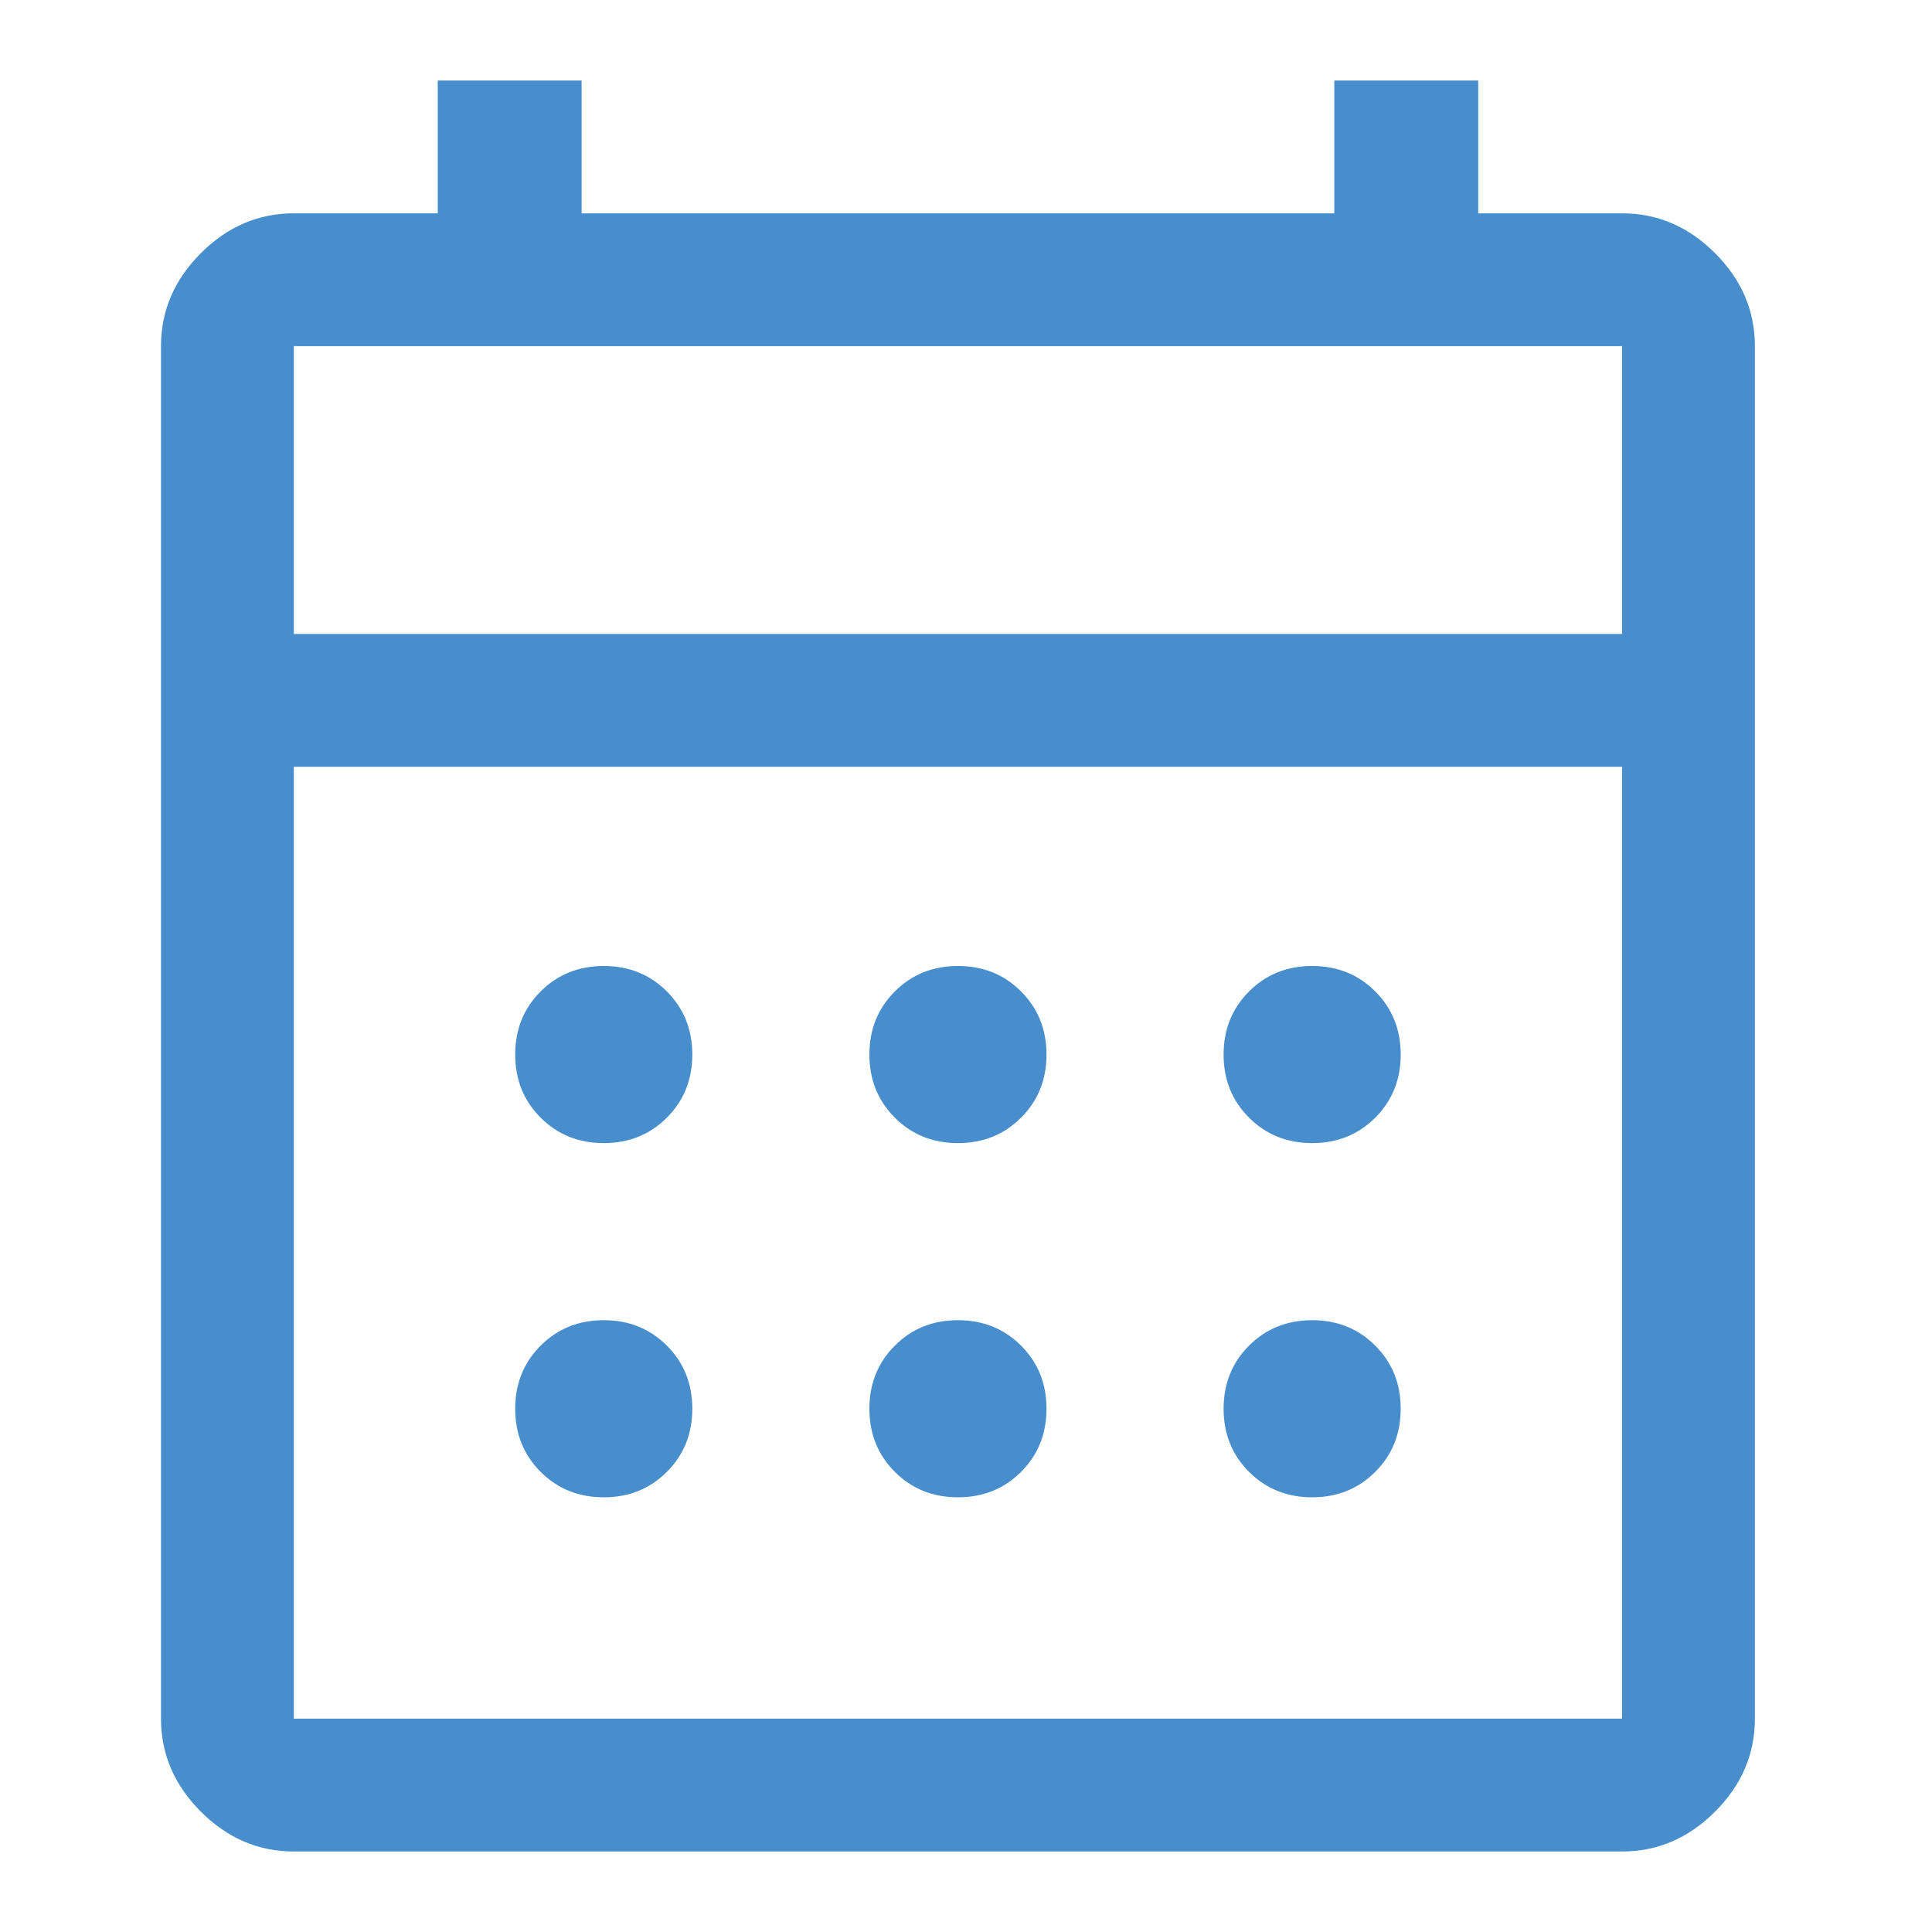 <svg width="24" height="24" viewBox="0 0 24 24" fill="none" xmlns="http://www.w3.org/2000/svg">
<path d="M3.65 23C3.21 23 2.825 22.835 2.495 22.505C2.165 22.175 2 21.79 2 21.35V4.3C2 3.86 2.165 3.475 2.495 3.145C2.825 2.815 3.21 2.65 3.65 2.65H5.438V1H7.225V2.65H16.575V1H18.363V2.65H20.15C20.59 2.65 20.975 2.815 21.305 3.145C21.635 3.475 21.8 3.86 21.8 4.3V21.35C21.8 21.79 21.635 22.175 21.305 22.505C20.975 22.835 20.59 23 20.15 23H3.65ZM3.65 21.35H20.15V9.525H3.65V21.35ZM3.65 7.875H20.15V4.3H3.65V7.875ZM11.9 14.2C11.588 14.2 11.327 14.095 11.116 13.884C10.905 13.673 10.8 13.412 10.8 13.1C10.8 12.788 10.905 12.527 11.116 12.316C11.327 12.105 11.588 12 11.9 12C12.212 12 12.473 12.105 12.684 12.316C12.895 12.527 13 12.788 13 13.1C13 13.412 12.895 13.673 12.684 13.884C12.473 14.095 12.212 14.2 11.9 14.2ZM7.5 14.2C7.188 14.2 6.927 14.095 6.716 13.884C6.505 13.673 6.4 13.412 6.4 13.1C6.4 12.788 6.505 12.527 6.716 12.316C6.927 12.105 7.188 12 7.5 12C7.812 12 8.073 12.105 8.284 12.316C8.495 12.527 8.6 12.788 8.6 13.1C8.6 13.412 8.495 13.673 8.284 13.884C8.073 14.095 7.812 14.2 7.5 14.2ZM16.3 14.2C15.988 14.2 15.727 14.095 15.516 13.884C15.305 13.673 15.2 13.412 15.2 13.1C15.2 12.788 15.305 12.527 15.516 12.316C15.727 12.105 15.988 12 16.3 12C16.612 12 16.873 12.105 17.084 12.316C17.295 12.527 17.4 12.788 17.4 13.1C17.4 13.412 17.295 13.673 17.084 13.884C16.873 14.095 16.612 14.2 16.3 14.2ZM11.9 18.6C11.588 18.6 11.327 18.495 11.116 18.284C10.905 18.073 10.8 17.812 10.8 17.5C10.8 17.188 10.905 16.927 11.116 16.716C11.327 16.505 11.588 16.4 11.9 16.4C12.212 16.4 12.473 16.505 12.684 16.716C12.895 16.927 13 17.188 13 17.5C13 17.812 12.895 18.073 12.684 18.284C12.473 18.495 12.212 18.6 11.9 18.6ZM7.5 18.6C7.188 18.6 6.927 18.495 6.716 18.284C6.505 18.073 6.4 17.812 6.4 17.5C6.4 17.188 6.505 16.927 6.716 16.716C6.927 16.505 7.188 16.4 7.5 16.4C7.812 16.4 8.073 16.505 8.284 16.716C8.495 16.927 8.6 17.188 8.6 17.5C8.6 17.812 8.495 18.073 8.284 18.284C8.073 18.495 7.812 18.6 7.5 18.6ZM16.3 18.6C15.988 18.6 15.727 18.495 15.516 18.284C15.305 18.073 15.2 17.812 15.2 17.5C15.2 17.188 15.305 16.927 15.516 16.716C15.727 16.505 15.988 16.4 16.3 16.4C16.612 16.4 16.873 16.505 17.084 16.716C17.295 16.927 17.4 17.188 17.4 17.5C17.4 17.812 17.295 18.073 17.084 18.284C16.873 18.495 16.612 18.6 16.3 18.6Z" fill="#488ECC"/>
</svg>

